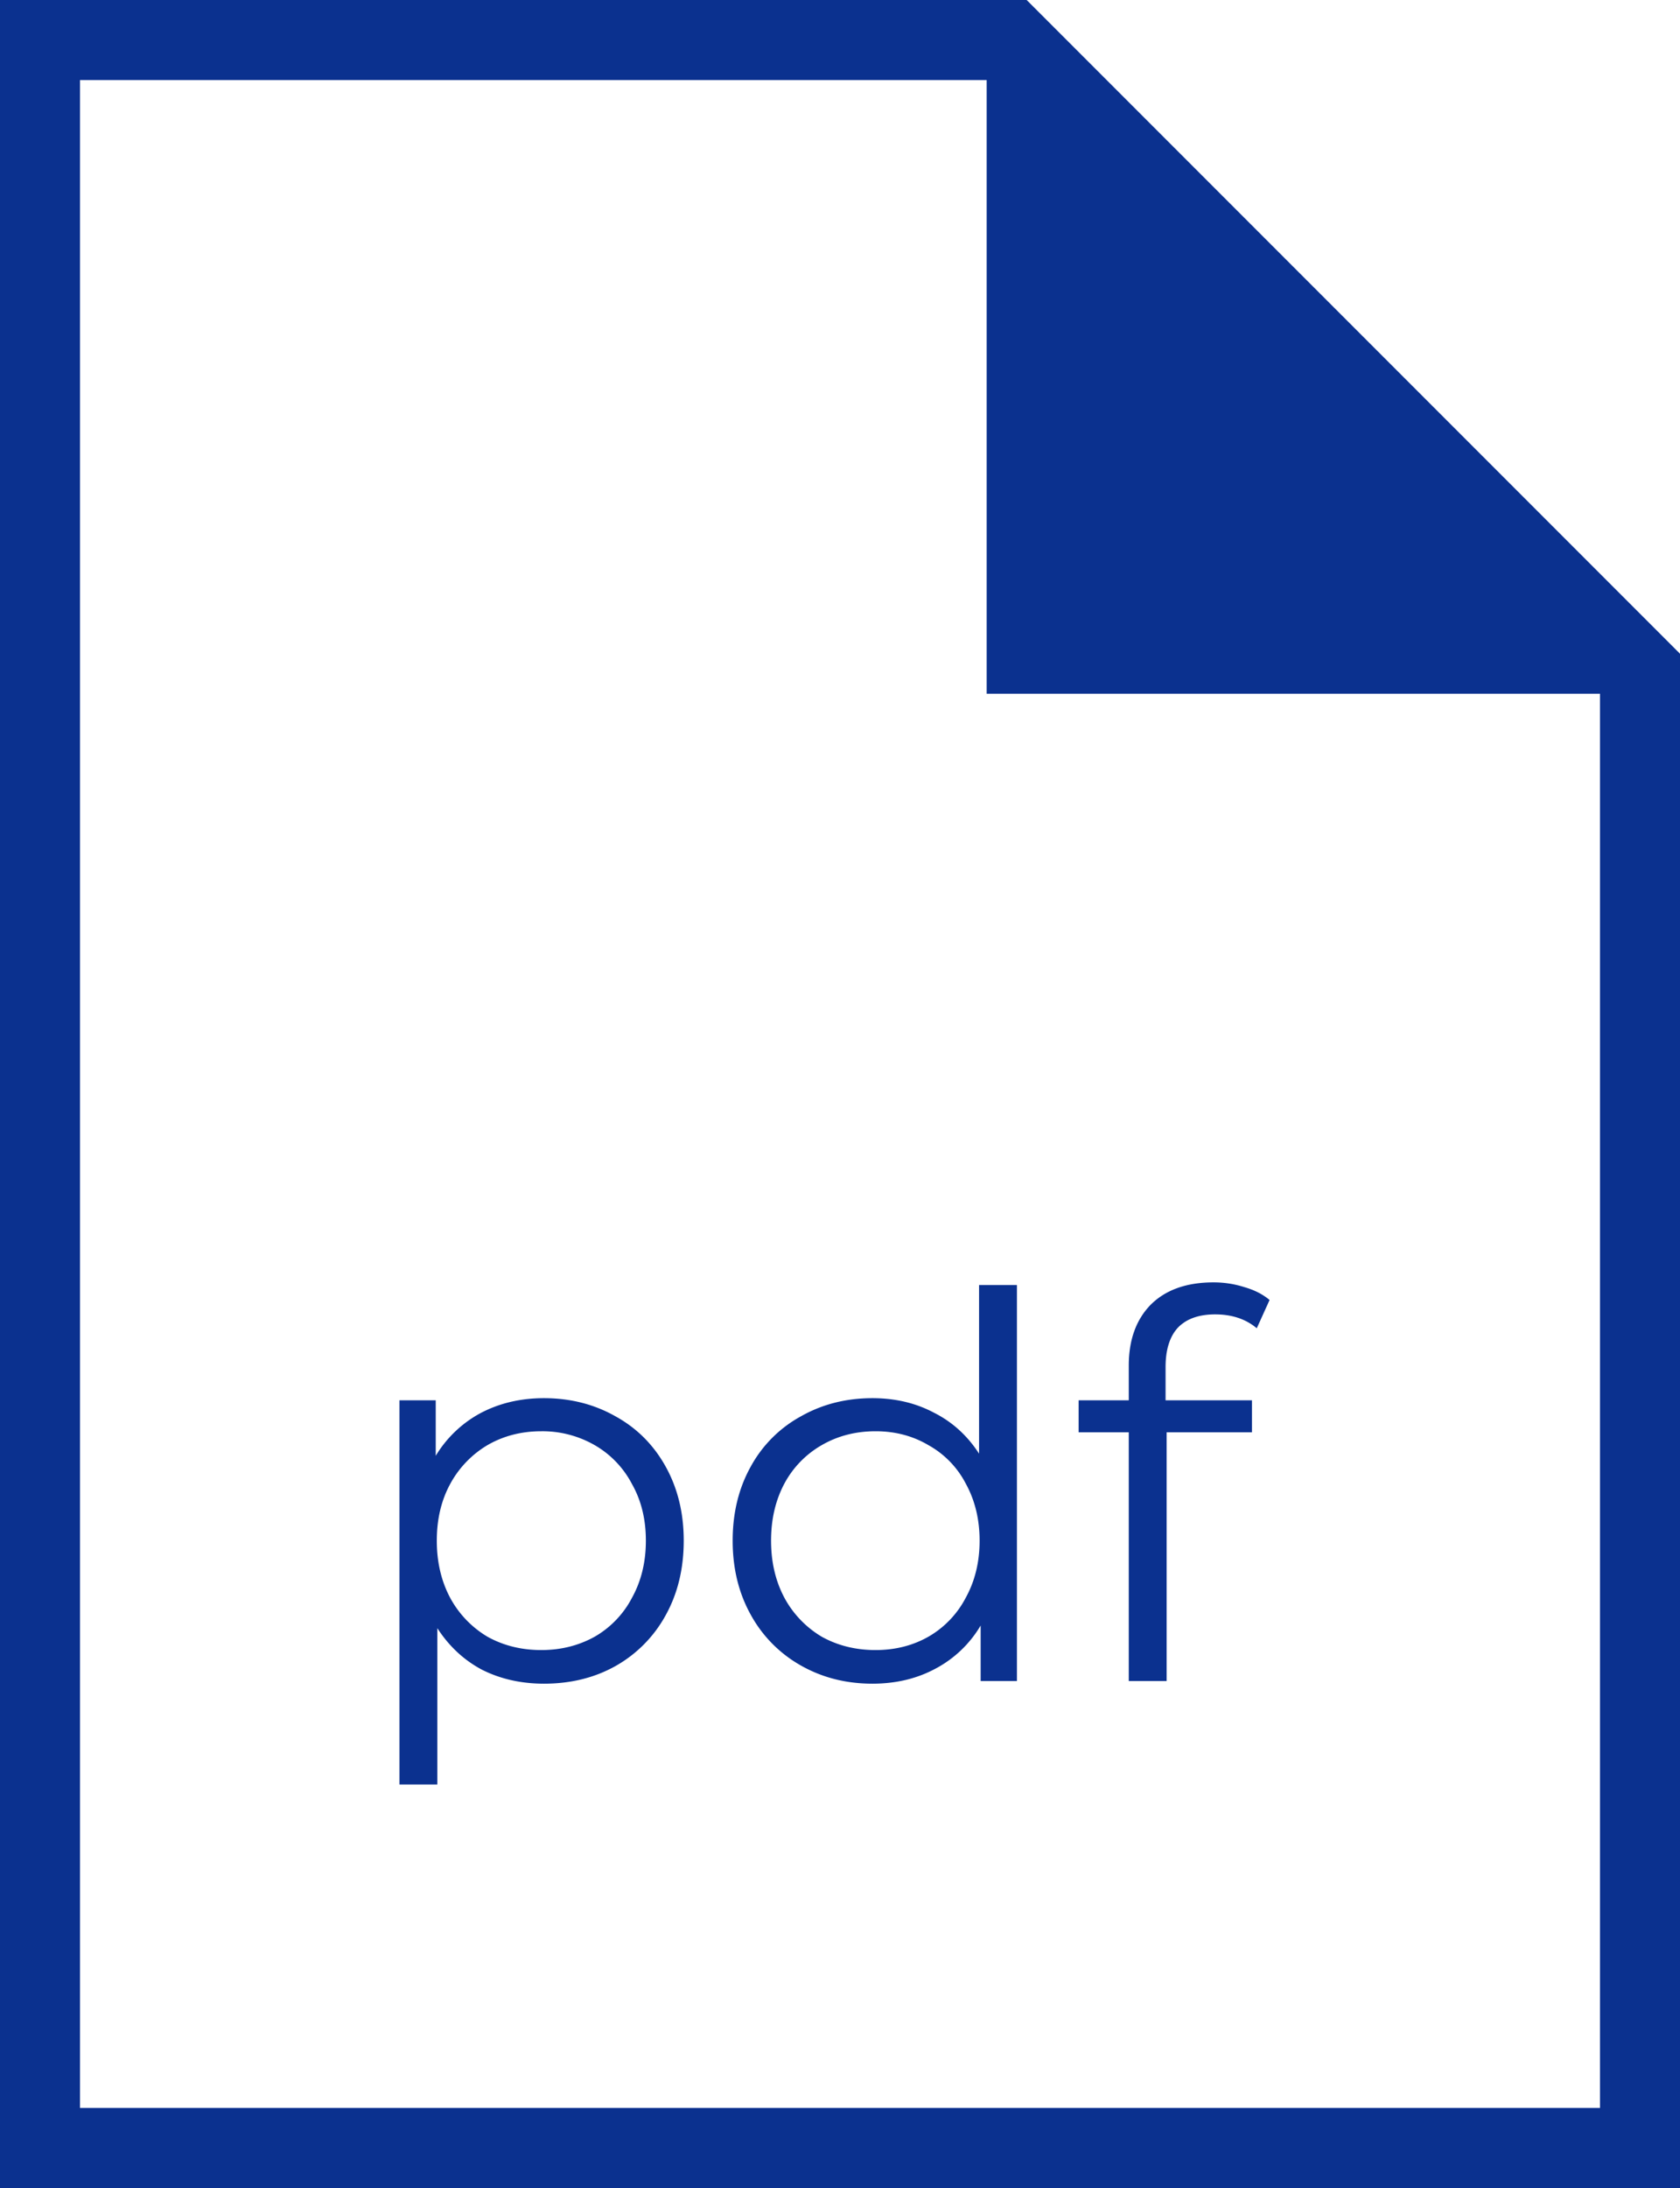 <?xml version="1.0" encoding="UTF-8"?> <svg xmlns="http://www.w3.org/2000/svg" width="63" height="82" fill="none"><path d="M37 26h24L37 2v24Z" fill="#0B318F"></path><path d="M37.879 1.5 61.5 25.121V80.5h-60v-79h36.379Z" stroke="#0B318F" stroke-width="3"></path><path d="M20.4 52.4c.987 0 1.88.227 2.68.68.8.44 1.427 1.067 1.88 1.88.453.813.68 1.74.68 2.78 0 1.053-.227 1.987-.68 2.8a4.86 4.86 0 0 1-1.88 1.9c-.787.44-1.68.66-2.68.66-.853 0-1.627-.173-2.32-.52-.68-.36-1.24-.88-1.68-1.56v5.86h-1.42v-14.4h1.36v2.08a4.395 4.395 0 0 1 1.68-1.6c.707-.373 1.5-.56 2.38-.56Zm-.1 9.44c.733 0 1.4-.167 2-.5a3.603 3.603 0 0 0 1.4-1.46c.347-.627.52-1.34.52-2.14s-.173-1.507-.52-2.12a3.603 3.603 0 0 0-1.4-1.46 3.925 3.925 0 0 0-2-.52c-.747 0-1.42.173-2.02.52a3.784 3.784 0 0 0-1.4 1.46c-.333.613-.5 1.32-.5 2.12s.167 1.513.5 2.14a3.784 3.784 0 0 0 1.4 1.46c.6.333 1.273.5 2.02.5Zm17.835-13.68V63h-1.36v-2.08a4.311 4.311 0 0 1-1.7 1.62c-.694.373-1.48.56-2.36.56-.987 0-1.88-.227-2.68-.68a4.86 4.86 0 0 1-1.88-1.9c-.454-.813-.68-1.74-.68-2.78 0-1.04.226-1.967.68-2.78a4.723 4.723 0 0 1 1.88-1.88c.8-.453 1.693-.68 2.68-.68.853 0 1.62.18 2.3.54.693.347 1.26.86 1.7 1.54v-6.32h1.42Zm-5.3 13.68c.733 0 1.393-.167 1.98-.5a3.603 3.603 0 0 0 1.4-1.46c.346-.627.52-1.34.52-2.14s-.174-1.513-.52-2.14a3.471 3.471 0 0 0-1.4-1.44c-.587-.347-1.247-.52-1.98-.52-.747 0-1.42.173-2.02.52a3.64 3.64 0 0 0-1.4 1.44c-.334.627-.5 1.34-.5 2.14s.166 1.513.5 2.14a3.784 3.784 0 0 0 1.4 1.46c.6.333 1.273.5 2.02.5Zm12.734-12.58c-.613 0-1.08.167-1.4.5-.306.333-.46.827-.46 1.48v1.24h3.24v1.2h-3.2V63h-1.42v-9.32h-1.88v-1.2h1.88v-1.3c0-.96.274-1.72.82-2.28.56-.56 1.347-.84 2.36-.84.4 0 .787.06 1.16.18.374.107.687.267.94.48l-.48 1.06c-.413-.347-.933-.52-1.56-.52Z" fill="#0B318F"></path></svg> 